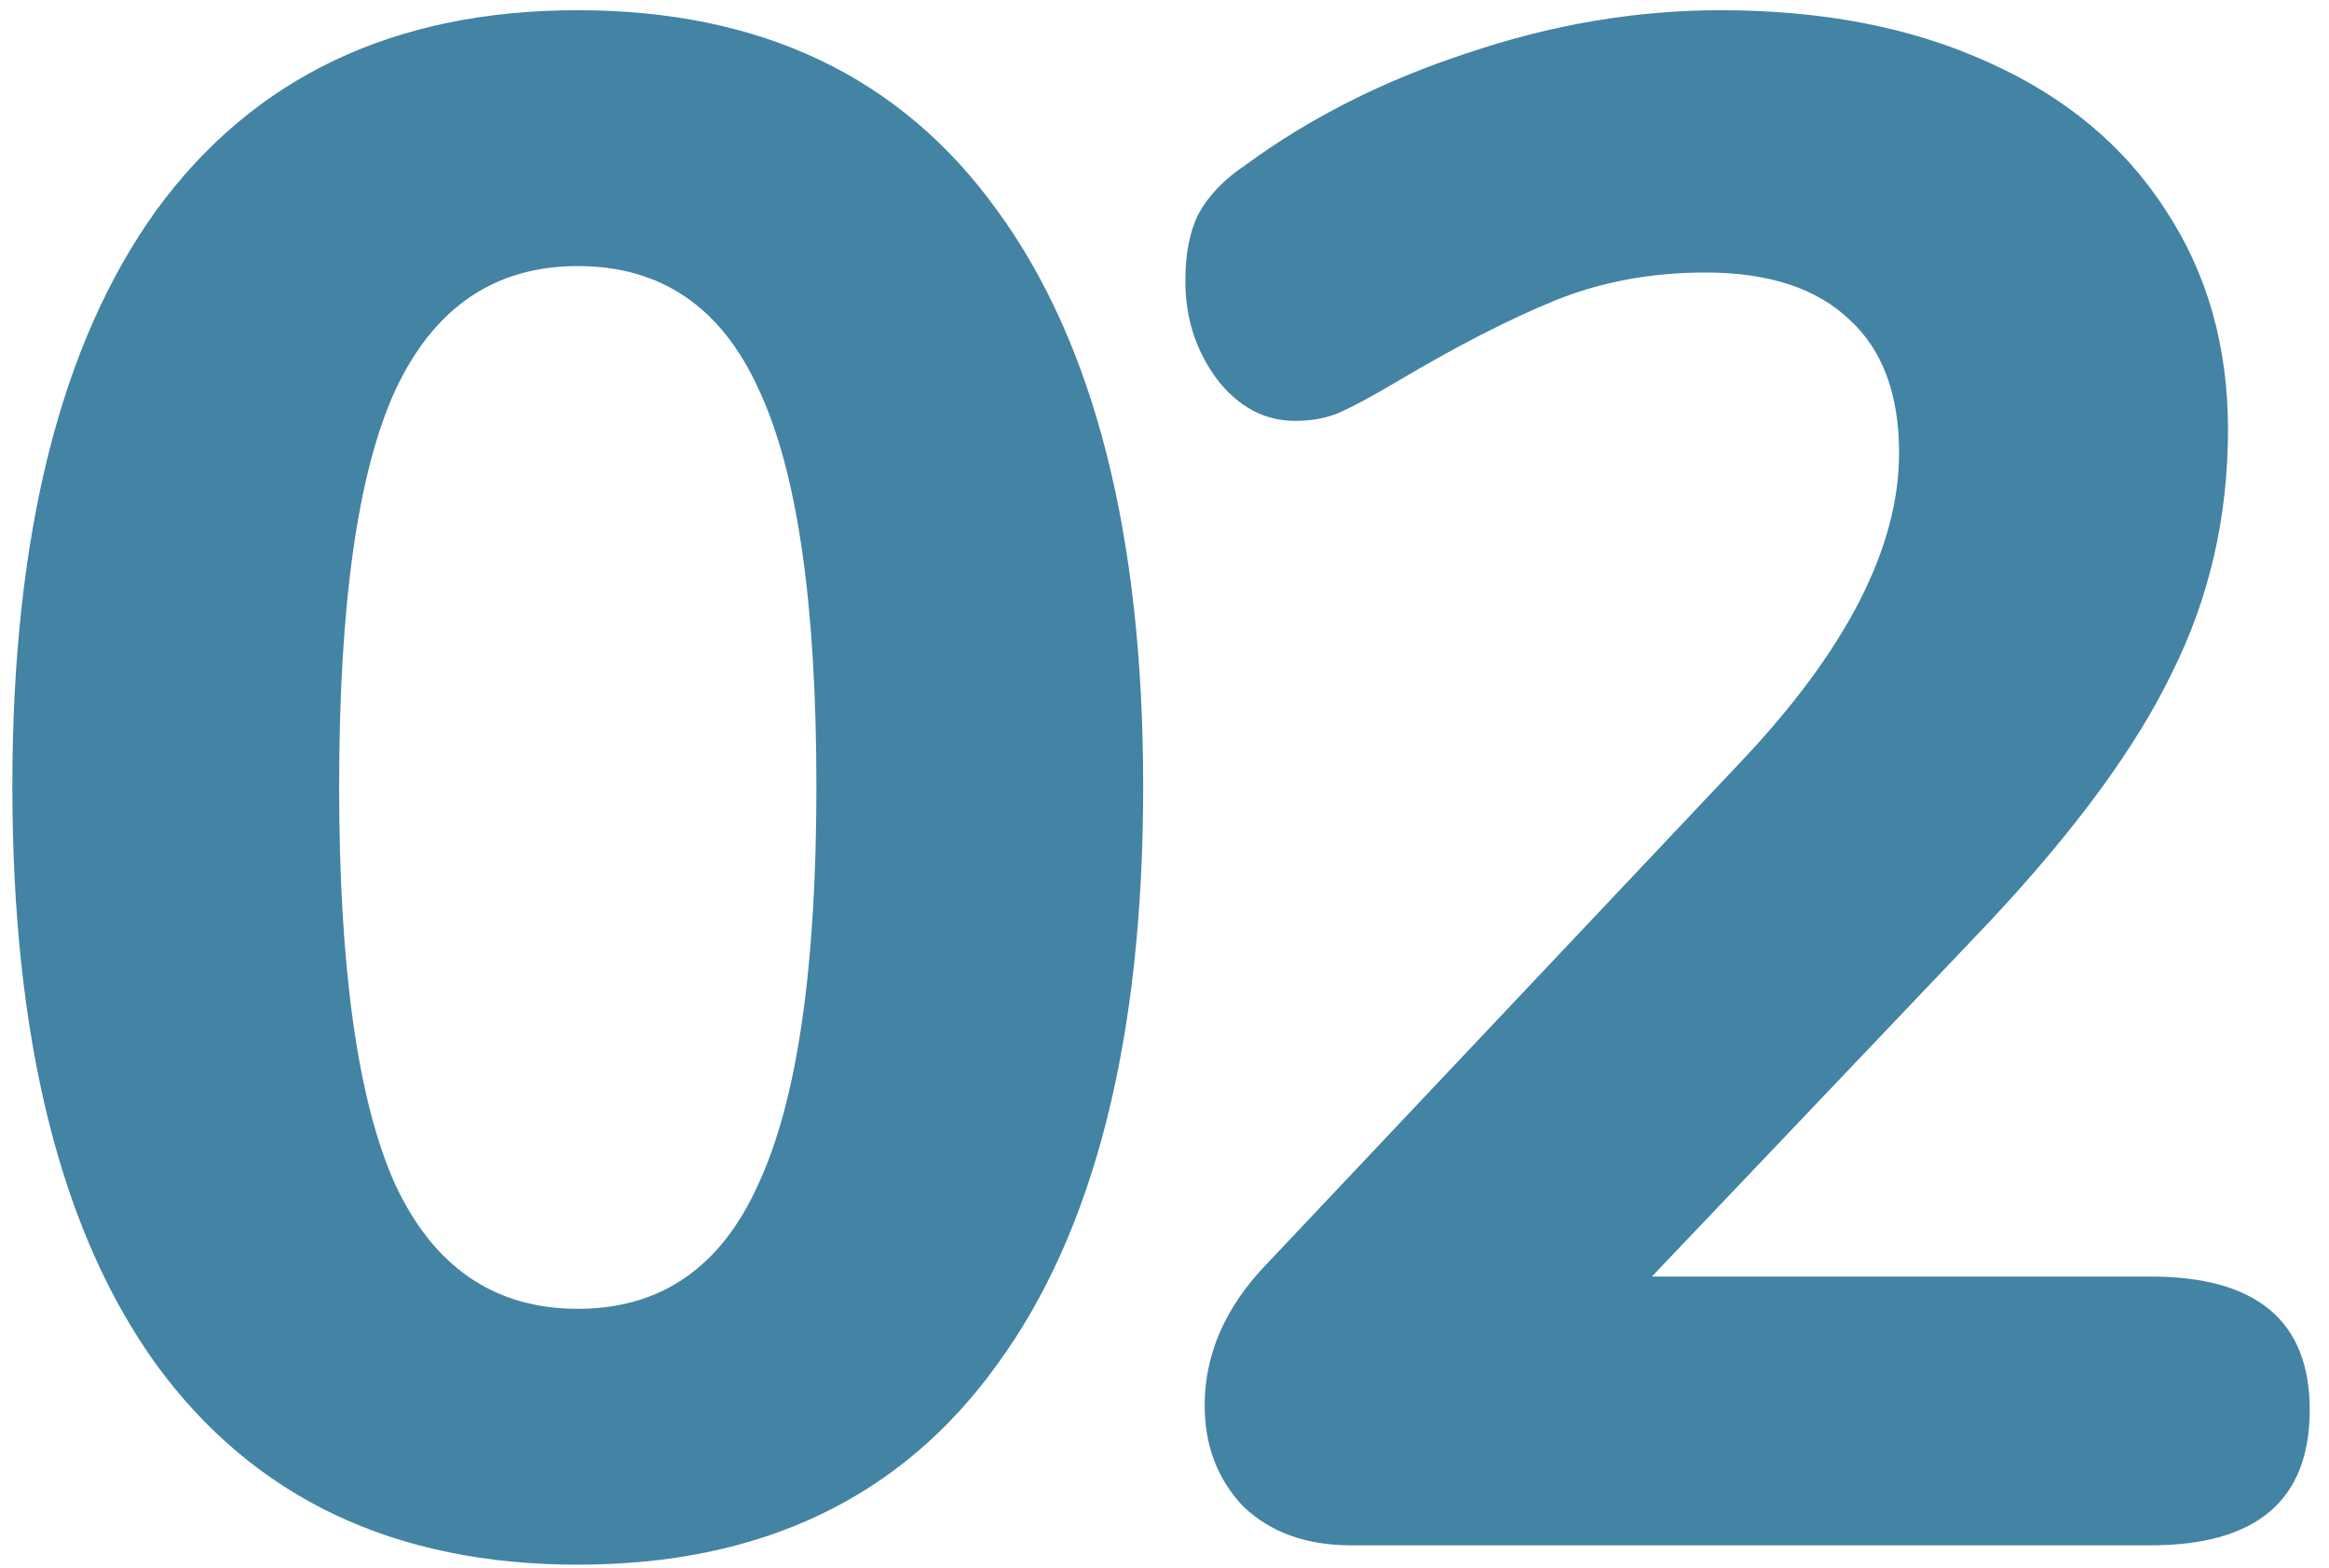 <?xml version="1.0" encoding="UTF-8"?> <svg xmlns="http://www.w3.org/2000/svg" width="104" height="70" viewBox="0 0 104 70" fill="none"> <path d="M25.8 69.864C17.608 69.864 11.336 66.888 6.984 60.936C2.696 54.984 0.552 46.376 0.552 35.112C0.552 23.912 2.696 15.336 6.984 9.384C11.336 3.432 17.608 0.456 25.8 0.456C33.992 0.456 40.232 3.432 44.52 9.384C48.872 15.336 51.048 23.912 51.048 35.112C51.048 46.376 48.872 54.984 44.52 60.936C40.232 66.888 33.992 69.864 25.8 69.864ZM25.8 58.44C29.512 58.44 32.2 56.584 33.864 52.872C35.592 49.16 36.456 43.24 36.456 35.112C36.456 26.92 35.592 21 33.864 17.352C32.2 13.704 29.512 11.88 25.8 11.88C22.088 11.88 19.368 13.736 17.64 17.448C15.976 21.096 15.144 26.984 15.144 35.112C15.144 43.24 15.976 49.16 17.64 52.872C19.368 56.584 22.088 58.44 25.8 58.44ZM96.034 57C100.771 57 103.139 58.984 103.139 62.952C103.139 66.984 100.771 69 96.034 69H60.322C58.339 69 56.739 68.424 55.523 67.272C54.37 66.056 53.794 64.552 53.794 62.76C53.794 60.456 54.722 58.344 56.578 56.424L77.698 34.056C82.434 29.064 84.802 24.456 84.802 20.232C84.802 17.608 84.067 15.624 82.594 14.28C81.123 12.872 78.978 12.168 76.162 12.168C73.731 12.168 71.49 12.584 69.442 13.416C67.394 14.248 65.026 15.464 62.339 17.064C61.251 17.704 60.419 18.152 59.843 18.408C59.267 18.664 58.594 18.792 57.827 18.792C56.483 18.792 55.331 18.184 54.37 16.968C53.41 15.688 52.931 14.216 52.931 12.552C52.931 11.336 53.123 10.344 53.507 9.576C53.955 8.744 54.658 8.008 55.618 7.368C58.498 5.256 61.794 3.592 65.507 2.376C69.282 1.096 73.058 0.456 76.835 0.456C81.379 0.456 85.347 1.224 88.739 2.76C92.195 4.296 94.85 6.504 96.707 9.384C98.562 12.2 99.49 15.464 99.49 19.176C99.49 23.08 98.659 26.696 96.995 30.024C95.394 33.352 92.674 37.064 88.835 41.16L73.763 57H96.034Z" fill="#4383A4"></path> </svg> 